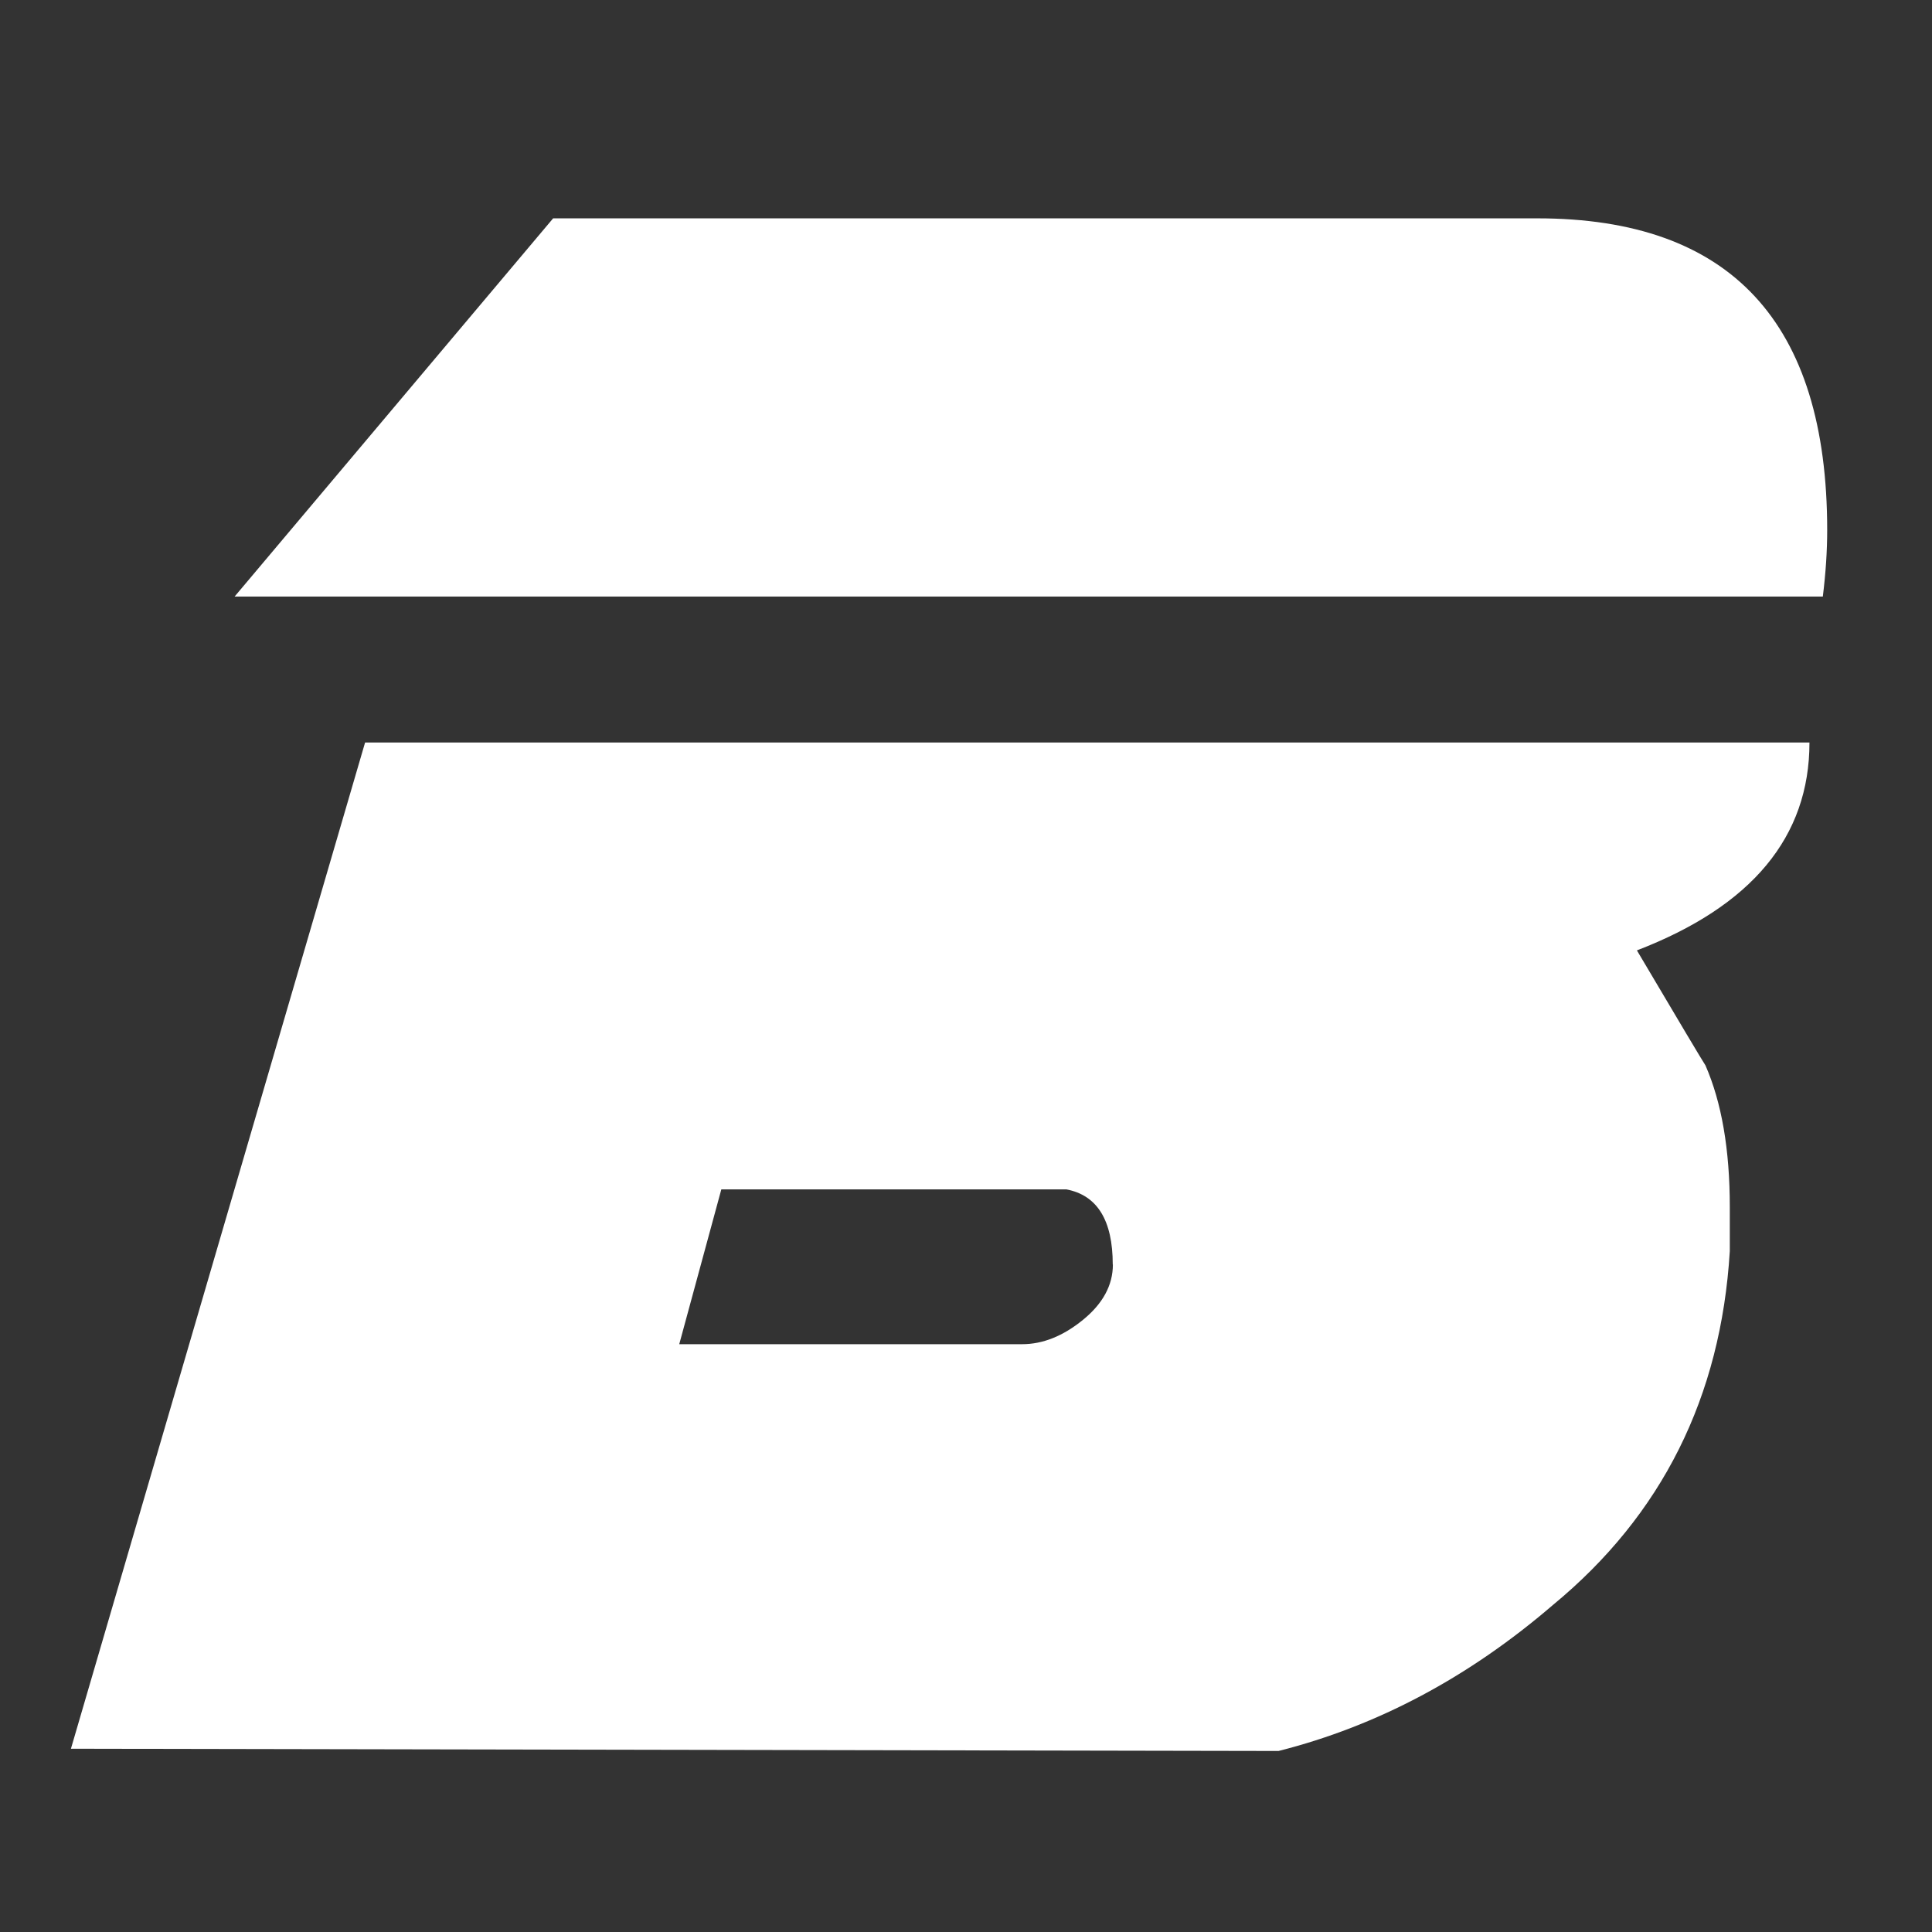 <?xml version="1.0" encoding="UTF-8"?>
<svg id="Layer_1" data-name="Layer 1" xmlns="http://www.w3.org/2000/svg" viewBox="0 0 146 146">
  <rect x="0" y="0" width="146" height="146" fill="#333333" stroke="none"/>
  <defs>
    <style>
      .cls-1 {
        fill: #fff;
        stroke-width: 0px;
      }
    </style>
  </defs>
  <path class="cls-1" d="m136.74,56.11c0,7.13-4.35,12.37-13.04,15.71,3.23,5.46,4.96,8.36,5.18,8.69,1.22,2.79,1.84,6.35,1.84,10.7v3.34c-.67,11.03-5.13,19.95-13.37,26.74-6.35,5.46-13.26,9.14-20.73,11.03l-91.26-.17L27.59,56.11h109.14Zm1-11.03H17.73l24.07-28.58h74.38c14.6,0,21.9,7.86,21.9,23.57,0,1.56-.11,3.23-.33,5.01Zm-53.65,50.48c0-3.34-1.17-5.24-3.51-5.68h-26.07l-3.18,11.7h25.91c1.56,0,3.09-.61,4.6-1.84,1.5-1.22,2.26-2.62,2.26-4.18Z"/>
</svg>